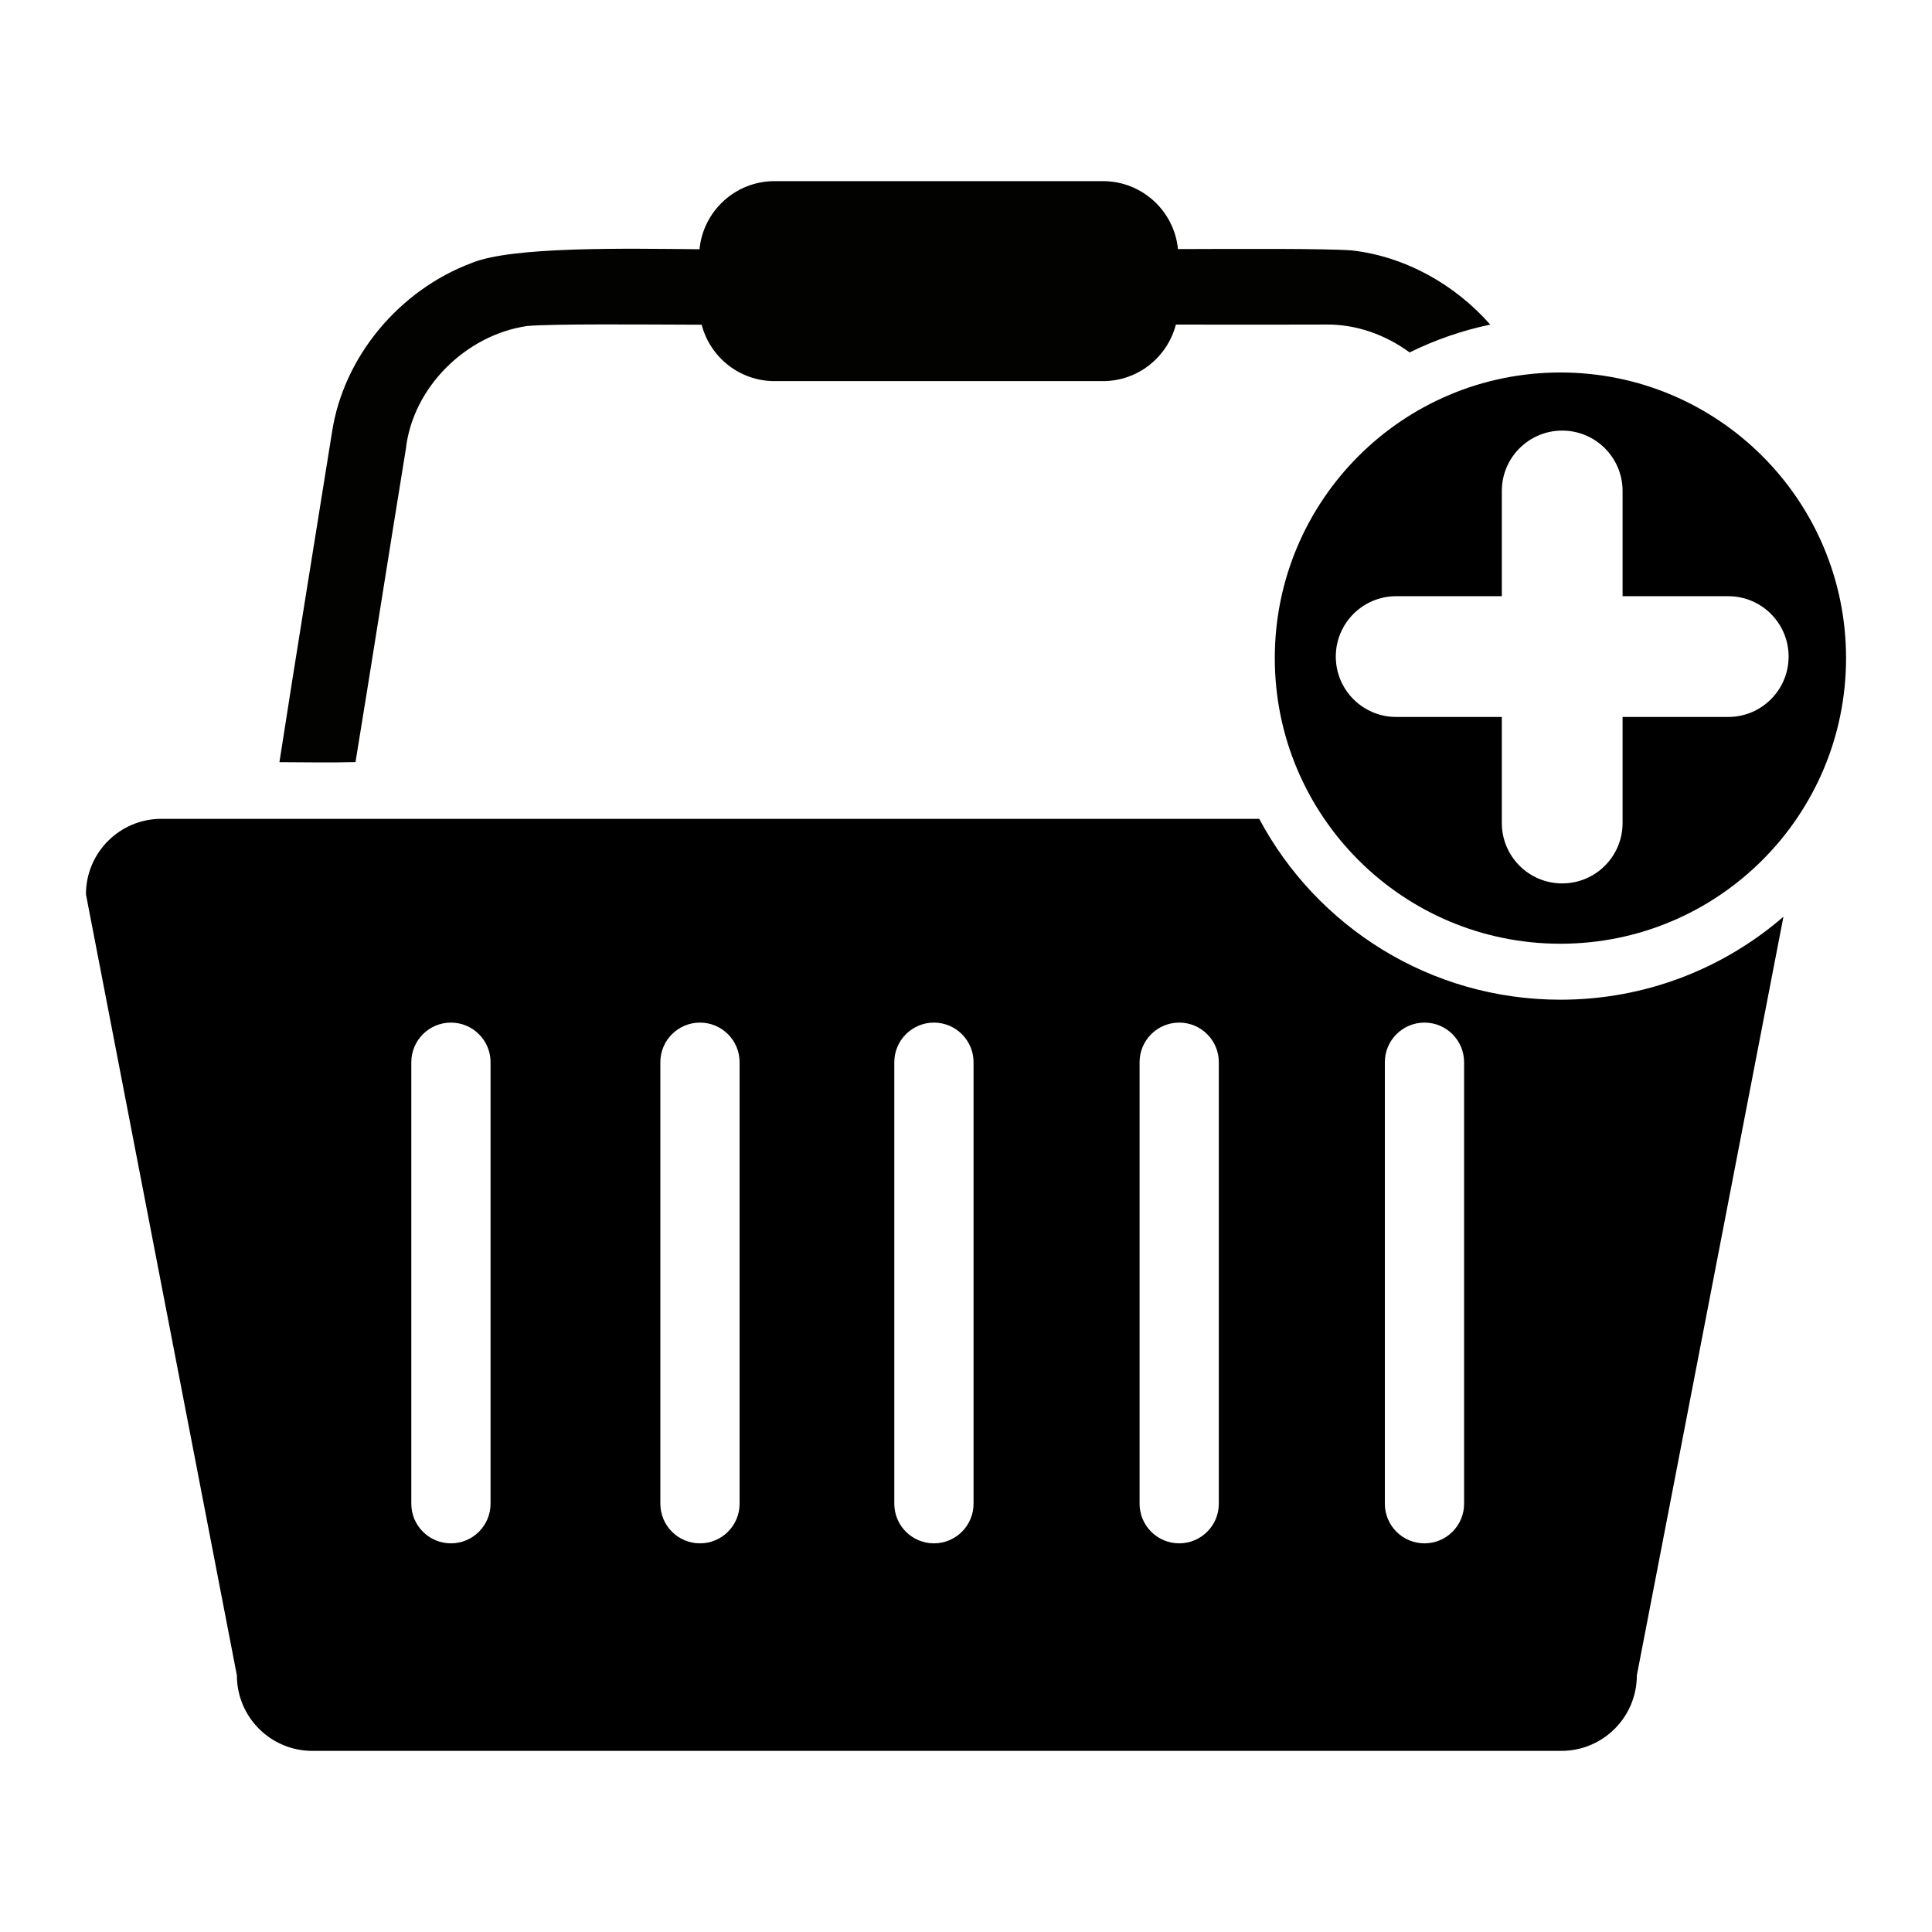 <?xml version="1.0" encoding="utf-8"?>
<!-- Generator: Adobe Illustrator 16.0.0, SVG Export Plug-In . SVG Version: 6.00 Build 0)  -->
<!DOCTYPE svg PUBLIC "-//W3C//DTD SVG 1.1//EN" "http://www.w3.org/Graphics/SVG/1.1/DTD/svg11.dtd">
<svg version="1.1" id="Layer_1" xmlns="http://www.w3.org/2000/svg" xmlns:xlink="http://www.w3.org/1999/xlink" x="0px" y="0px"
	 width="512px" height="512px" viewBox="0 0 512 512" enable-background="new 0 0 512 512" xml:space="preserve">
<path fill="#020201" d="M351.332,86.006c8.004-0.119,15.811,2.681,22.238,7.392c6.697-3.306,13.861-5.808,21.369-7.377
	c-9.395-10.654-22.541-18.056-36.729-19.665c-7.088-0.521-30.334-0.401-46.035-0.348c-1-10.11-9.525-18.008-19.898-18.008h-87
	c-10.387,0-18.92,7.919-19.901,18.049c-19.155-0.169-49.697-0.793-60.374,3.647c-19.07,7.12-34.01,24.74-37.04,44.99
	c-4.64,29.089-9.399,58.169-13.91,87.291c6.721,0.029,13.44,0.159,20.16-0.021c4.53-27.64,8.83-55.31,13.34-82.95
	c1.83-16.4,15.96-30.24,32.12-32.61c6.937-0.618,30.914-0.396,46.275-0.343C188.188,94.648,195.98,101,205.277,101h87
	c9.309,0,17.109-6.37,19.34-14.982C325.629,86.029,346.078,86.056,351.332,86.006z"/>
<path d="M413.529,264.932c-34.578,0-64.617-19.413-79.826-47.932H42.777c-11.046,0-20,8.954-20,20l40,207c0,11.046,8.954,20,20,20
	h331c11.045,0,20-8.954,20-20l38.852-201.057C456.779,256.644,436.123,264.932,413.529,264.932z M130,398.5
	c0,5.799-4.701,10.5-10.5,10.5H119.5c-5.799,0-10.5-4.701-10.5-10.5v-117c0-5.799,4.701-10.5,10.5-10.5h0.001
	c5.799,0,10.5,4.701,10.5,10.5V398.5z M196,398.5c0,5.799-4.701,10.5-10.5,10.5H185.5c-5.799,0-10.5-4.701-10.5-10.5v-117
	c0-5.799,4.701-10.5,10.5-10.5h0.001c5.799,0,10.5,4.701,10.5,10.5V398.5z M258,398.5c0,5.799-4.701,10.5-10.5,10.5l0,0
	c-5.799,0-10.5-4.701-10.5-10.5v-117c0-5.799,4.701-10.5,10.5-10.5l0,0c5.799,0,10.5,4.701,10.5,10.5V398.5z M323,398.5
	c0,5.799-4.701,10.5-10.5,10.5s-10.5-4.701-10.5-10.5v-117c0-5.799,4.701-10.5,10.5-10.5s10.5,4.701,10.5,10.5V398.5z M388,398.5
	c0,5.799-4.701,10.5-10.5,10.5s-10.5-4.701-10.5-10.5v-117c0-5.799,4.701-10.5,10.5-10.5s10.5,4.701,10.5,10.5V398.5z"/>
<path d="M413.529,98.712c-41.805,0-75.695,33.89-75.695,75.694s33.891,75.694,75.695,75.694s75.693-33.89,75.693-75.694
	S455.334,98.712,413.529,98.712z M458,190h-28v28.113c0,8.837-7.164,16-16,16s-16-7.163-16-16V190h-28c-8.837,0-16-7.164-16-16
	c0-8.836,7.163-16,16-16h28v-27.887c0-8.837,7.164-16,16-16s16,7.163,16,16V158h28c8.837,0,16,7.164,16,16
	C474,182.836,466.837,190,458,190z"/>
</svg>
